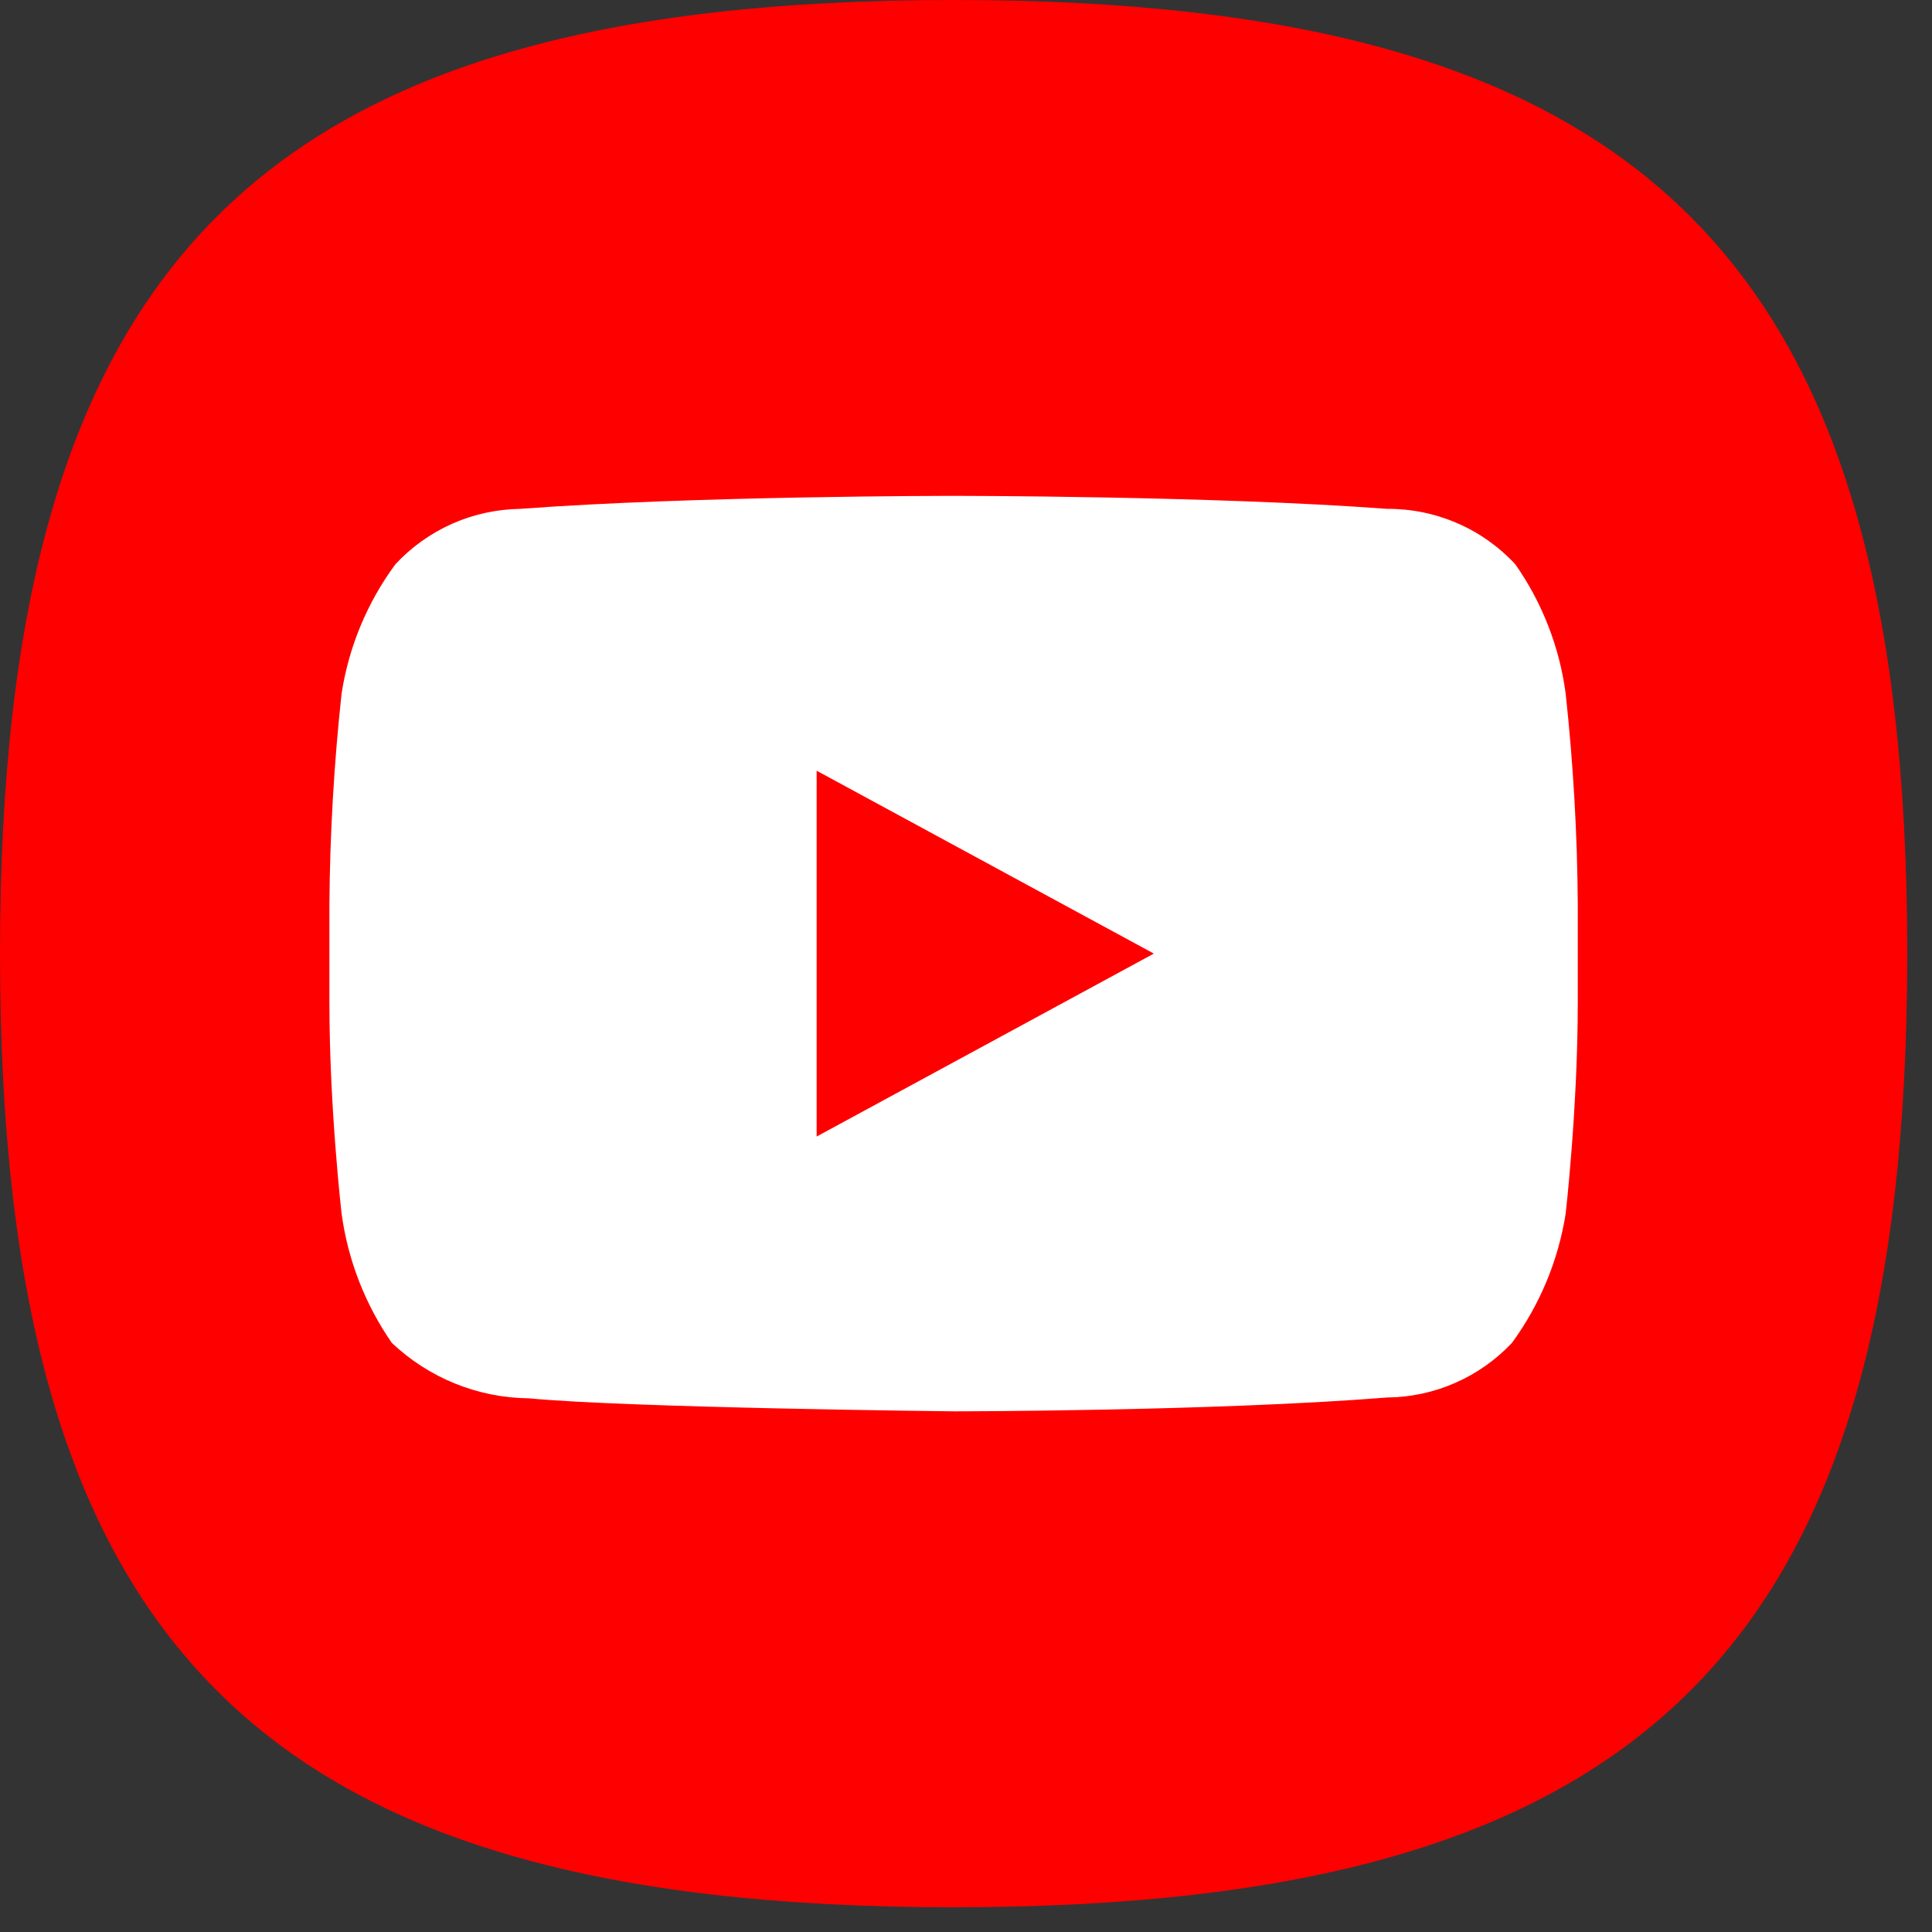 <svg width="26" height="26" viewBox="0 0 26 26" fill="none" xmlns="http://www.w3.org/2000/svg">
<rect x="0" y="0" width="26" height="26" fill="#333333" stroke="none"/>
<path d="M0 12.833C0 3.5 3.5 0 12.833 0C22.167 0 25.667 3.5 25.667 12.833C25.667 22.167 22.167 25.667 12.833 25.667C3.5 25.667 0 22.167 0 12.833Z" fill="#FF0000"/>
<path d="M21.07 9.333C20.987 8.708 20.755 8.112 20.393 7.595C20.173 7.358 19.906 7.168 19.609 7.04C19.311 6.911 18.991 6.846 18.667 6.848C16.333 6.673 12.833 6.673 12.833 6.673C12.833 6.673 9.333 6.673 7 6.848C6.684 6.853 6.372 6.921 6.083 7.049C5.795 7.178 5.535 7.363 5.32 7.595C4.942 8.108 4.694 8.704 4.597 9.333C4.495 10.275 4.44 11.221 4.433 12.168V13.498C4.433 14.91 4.597 16.333 4.597 16.333C4.682 16.958 4.914 17.554 5.273 18.072C5.771 18.544 6.43 18.811 7.117 18.818C8.47 18.947 12.833 18.993 12.833 18.993C12.833 18.993 16.333 18.993 18.667 18.807C18.982 18.804 19.293 18.738 19.582 18.611C19.871 18.485 20.131 18.301 20.347 18.072C20.723 17.558 20.971 16.962 21.07 16.333C21.07 16.333 21.233 14.91 21.233 13.498V12.168C21.227 11.221 21.172 10.275 21.07 9.333ZM10.99 15.295V10.372L15.528 12.833L10.99 15.295Z" fill="white"/>
</svg>
